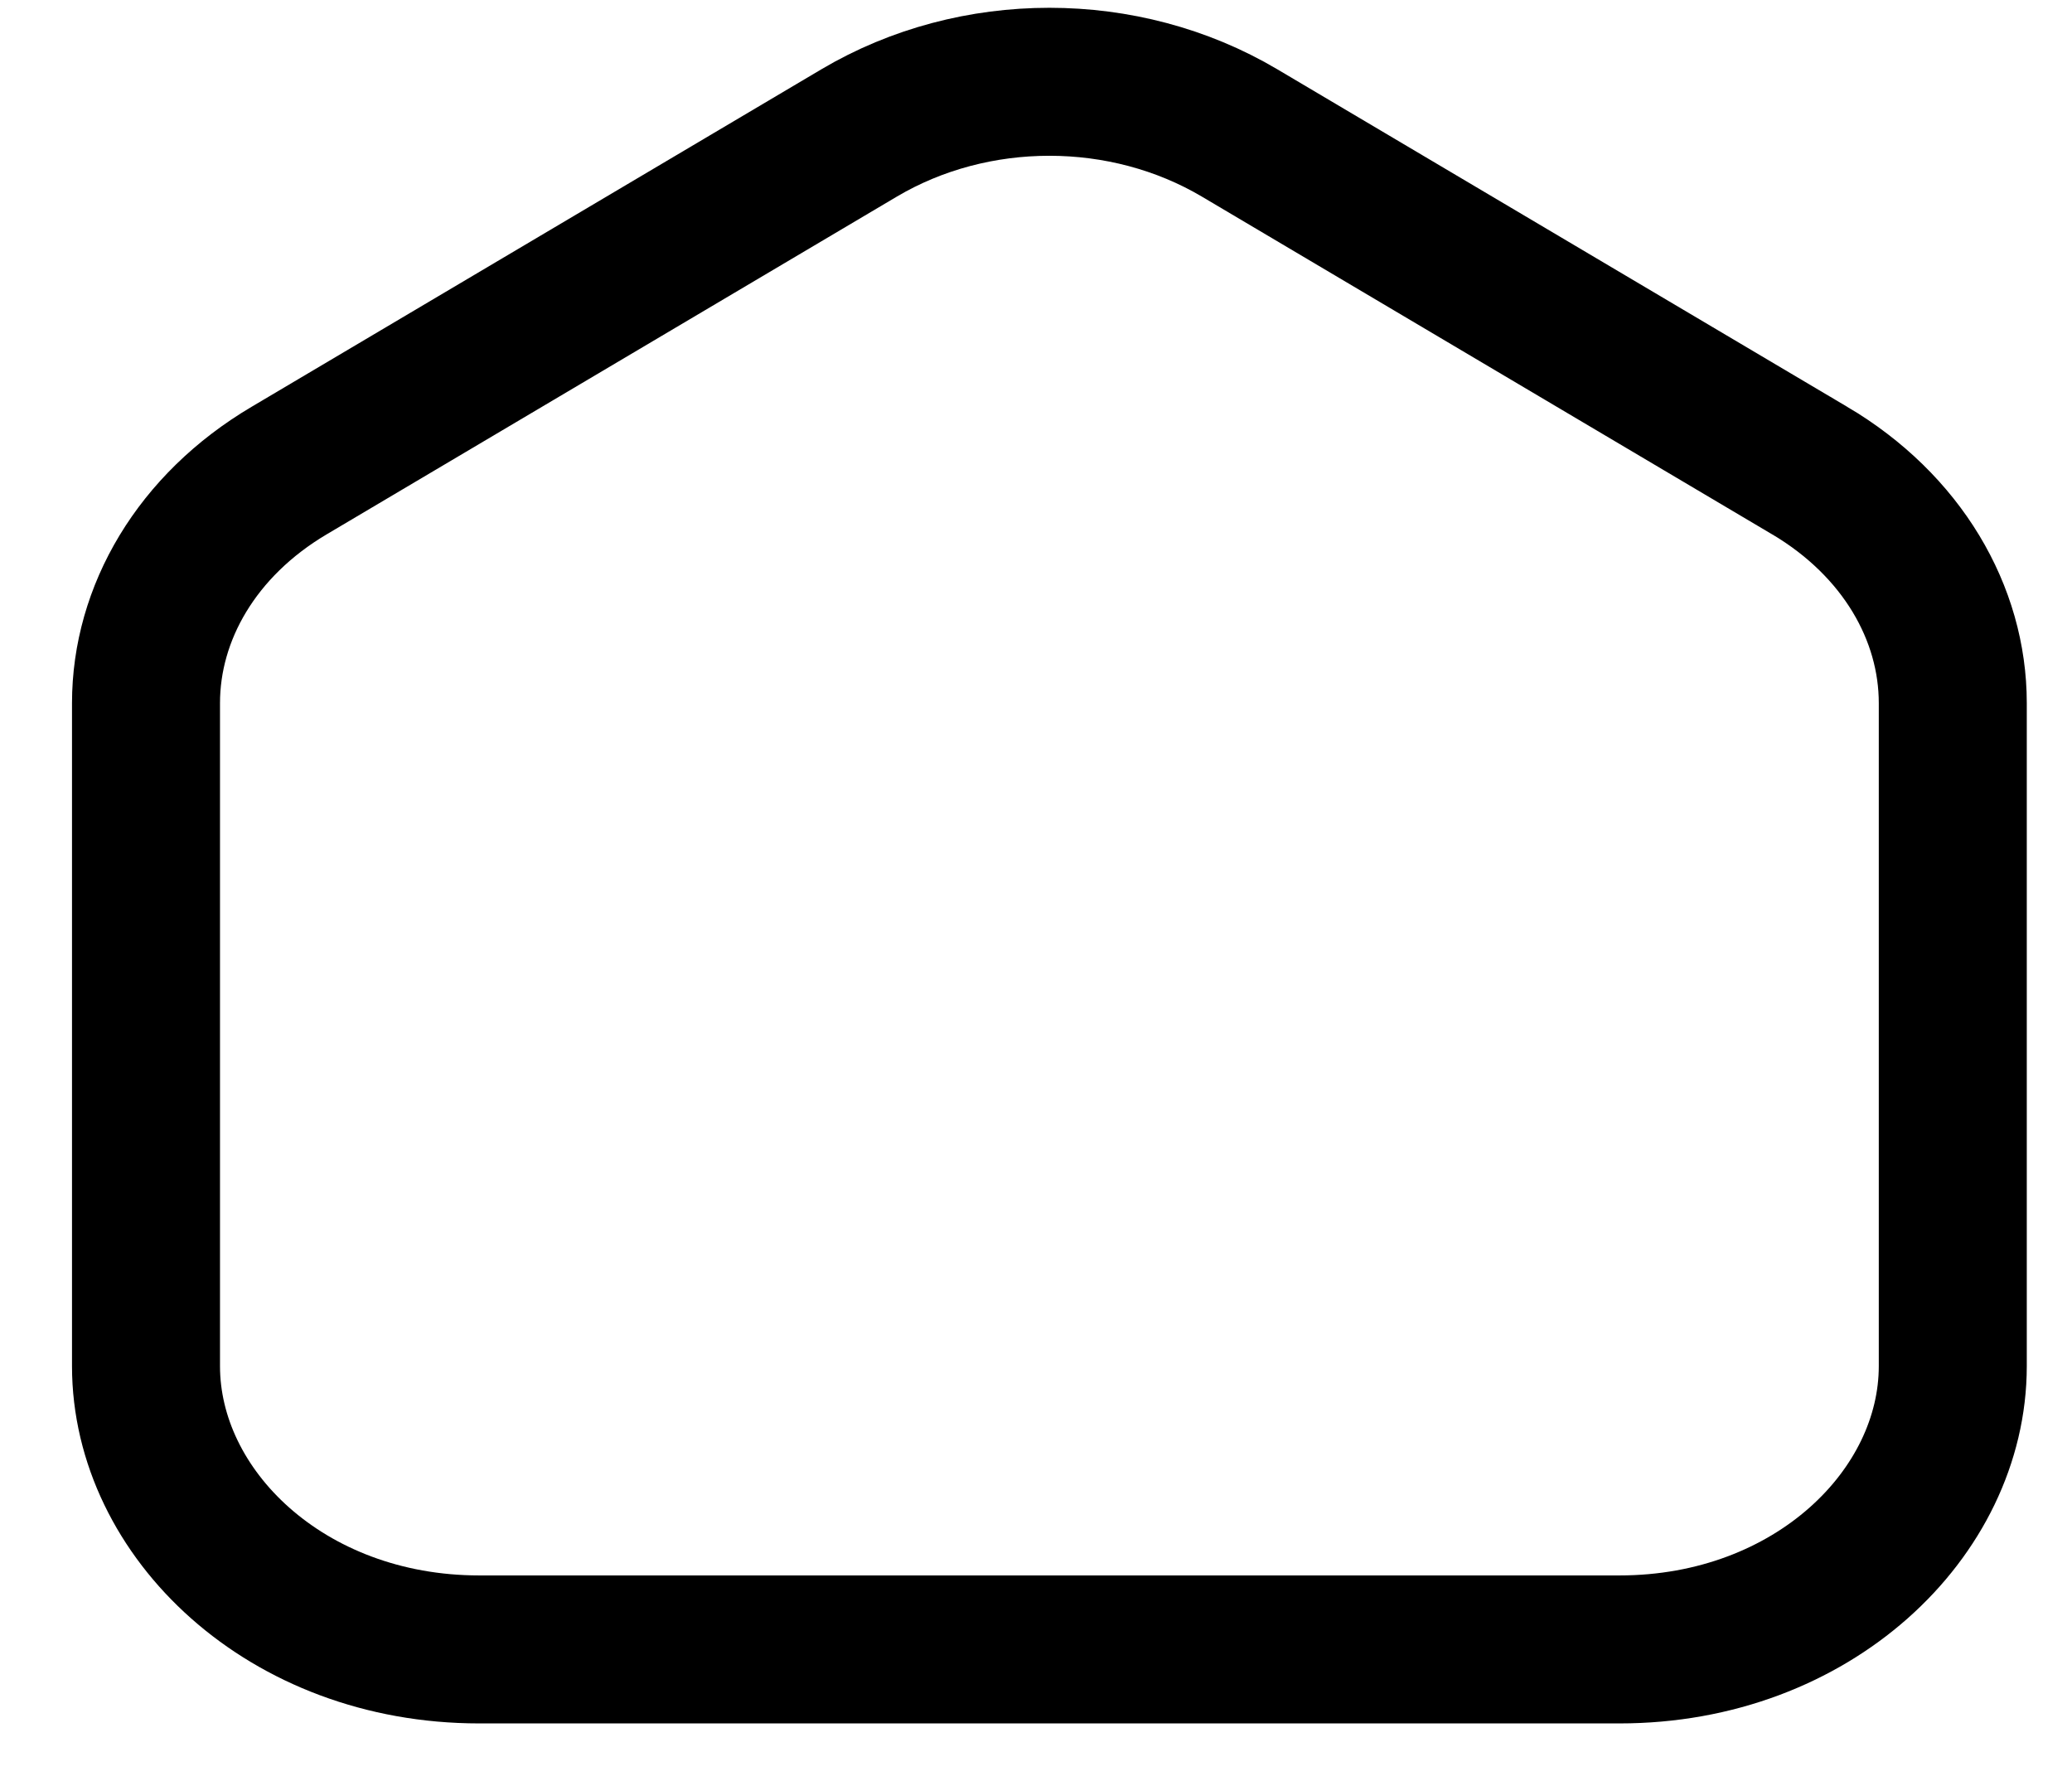 <svg width="28" height="24" viewBox="0 0 28 24" fill="none" xmlns="http://www.w3.org/2000/svg">
<path d="M3.908 6.359L3.908 6.359L11.611 1.796C13.167 0.875 15.194 0.875 16.75 1.796C16.75 1.796 16.75 1.796 16.75 1.796L24.454 6.359L24.455 6.359C25.704 7.099 26.389 8.286 26.389 9.502V18.462C26.389 20.454 24.494 22.291 21.885 22.291H6.476C3.867 22.291 1.973 20.454 1.973 18.462V9.502C1.973 8.287 2.657 7.099 3.908 6.359Z" stroke="black" stroke-width="2"/>
</svg>
